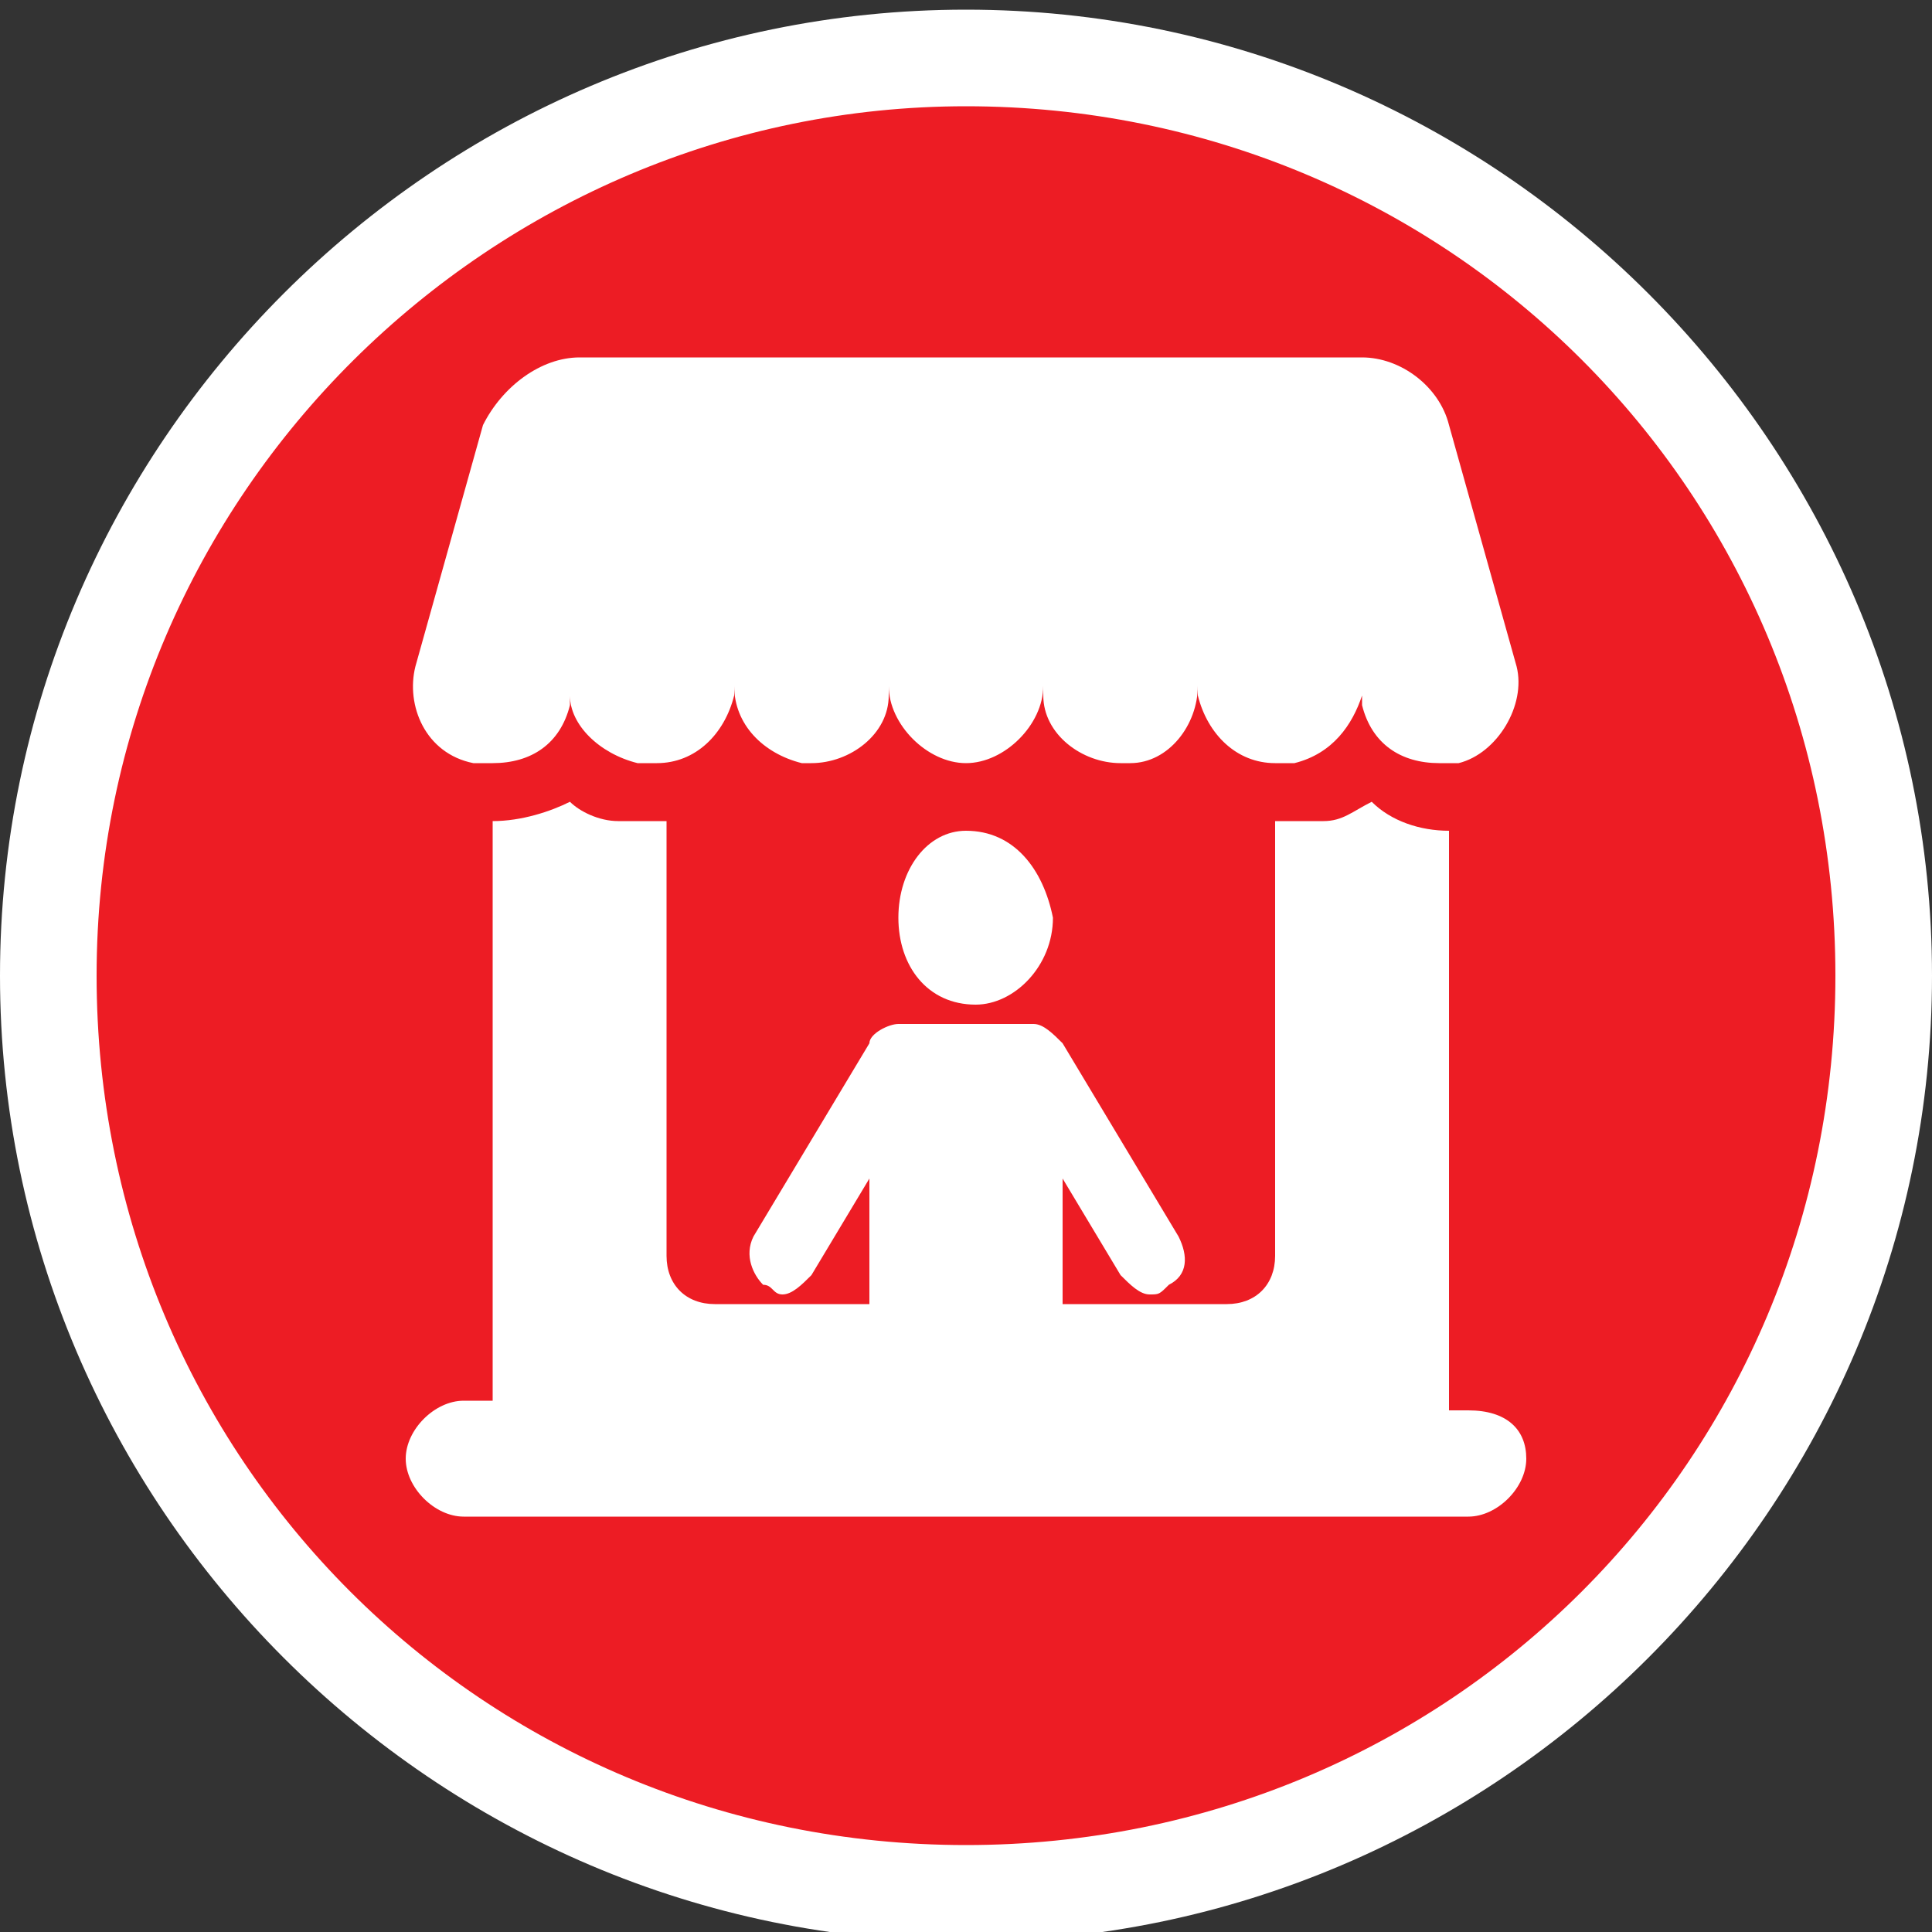 <svg width="20px" height="20px" version="1.1" id="Layer_1" xmlns="http://www.w3.org/2000/svg" xmlns:xlink="http://www.w3.org/1999/xlink" x="0px" y="0px"
	 viewBox="0 0 20 20" style="enable-background:new 0 0 20 20;" xml:space="preserve">
<rect x="0" y="0" width="20" height="20" fill="#333333" stroke="none"/>
<style type="text/css">
	.st0{fill:#ED1C24;}
	.st1{fill:#FFFFFF;}
</style>
<g>
	<circle class="st0" cx="10" cy="10.1" r="9.5"/>
	<path class="st1" d="M10,1.1c5,0,9,4,9,9s-4,9-9,9s-9-4-9-9S5.1,1.1,10,1.1 M10,0.1c-5.5,0-10,4.5-10,10s4.5,10,10,10s10-4.5,10-10
		S15.5,0.1,10,0.1L10,0.1z"/>
</g>
<g>
	<path class="st1" d="M15.2,14.6H15v-6h0c-0.3,0-0.6-0.1-0.8-0.3c-0.2,0.1-0.3,0.2-0.5,0.2c-0.1,0-0.2,0-0.3,0c-0.1,0-0.1,0-0.2,0
		V13c0,0.3-0.2,0.5-0.5,0.5H11v-1.3l0.6,1c0.1,0.1,0.2,0.2,0.3,0.2c0.1,0,0.1,0,0.2-0.1c0.2-0.1,0.2-0.3,0.1-0.5l-1.2-2
		c-0.1-0.1-0.2-0.2-0.3-0.2c0,0-1.4,0-1.4,0c-0.1,0-0.3,0.1-0.3,0.2l-1.2,2c-0.1,0.2,0,0.4,0.1,0.5c0.1,0,0.1,0.1,0.2,0.1
		c0.1,0,0.2-0.1,0.3-0.2l0.6-1v1.3H7.4c-0.3,0-0.5-0.2-0.5-0.5V8.5c-0.1,0-0.1,0-0.2,0c-0.1,0-0.2,0-0.3,0c-0.2,0-0.4-0.1-0.5-0.2
		C5.7,8.4,5.4,8.5,5.1,8.5h0v6H4.8c-0.3,0-0.6,0.3-0.6,0.6c0,0.3,0.3,0.6,0.6,0.6h10.4c0.3,0,0.6-0.3,0.6-0.6
		C15.8,14.8,15.6,14.6,15.2,14.6z"/>
	<path class="st1" d="M10,8.6C9.6,8.6,9.3,9,9.3,9.5c0,0.5,0.3,0.9,0.8,0.9c0.4,0,0.8-0.4,0.8-0.9C10.8,9,10.5,8.6,10,8.6z"/>
	<path class="st1" d="M4.9,7.9c0.1,0,0.2,0,0.2,0c0.4,0,0.7-0.2,0.8-0.6l0-0.1c0,0.3,0.3,0.6,0.7,0.7c0.1,0,0.1,0,0.2,0
		c0.4,0,0.7-0.3,0.8-0.7l0-0.1c0,0.4,0.3,0.7,0.7,0.8c0,0,0.1,0,0.1,0c0.4,0,0.8-0.3,0.8-0.7l0-0.1c0,0.4,0.4,0.8,0.8,0.8
		c0.4,0,0.8-0.4,0.8-0.8l0,0.1c0,0.4,0.4,0.7,0.8,0.7c0,0,0.1,0,0.1,0c0.4,0,0.7-0.4,0.7-0.8l0,0.1c0.1,0.4,0.4,0.7,0.8,0.7
		c0.1,0,0.1,0,0.2,0c0.4-0.1,0.6-0.4,0.7-0.7l0,0.1c0.1,0.4,0.4,0.6,0.8,0.6c0.1,0,0.2,0,0.2,0c0.4-0.1,0.7-0.6,0.6-1L15,4.4
		c-0.1-0.4-0.5-0.7-0.9-0.7H6C5.6,3.7,5.2,4,5,4.4L4.3,6.9C4.2,7.3,4.4,7.8,4.9,7.9z"/>
</g>
</svg>
